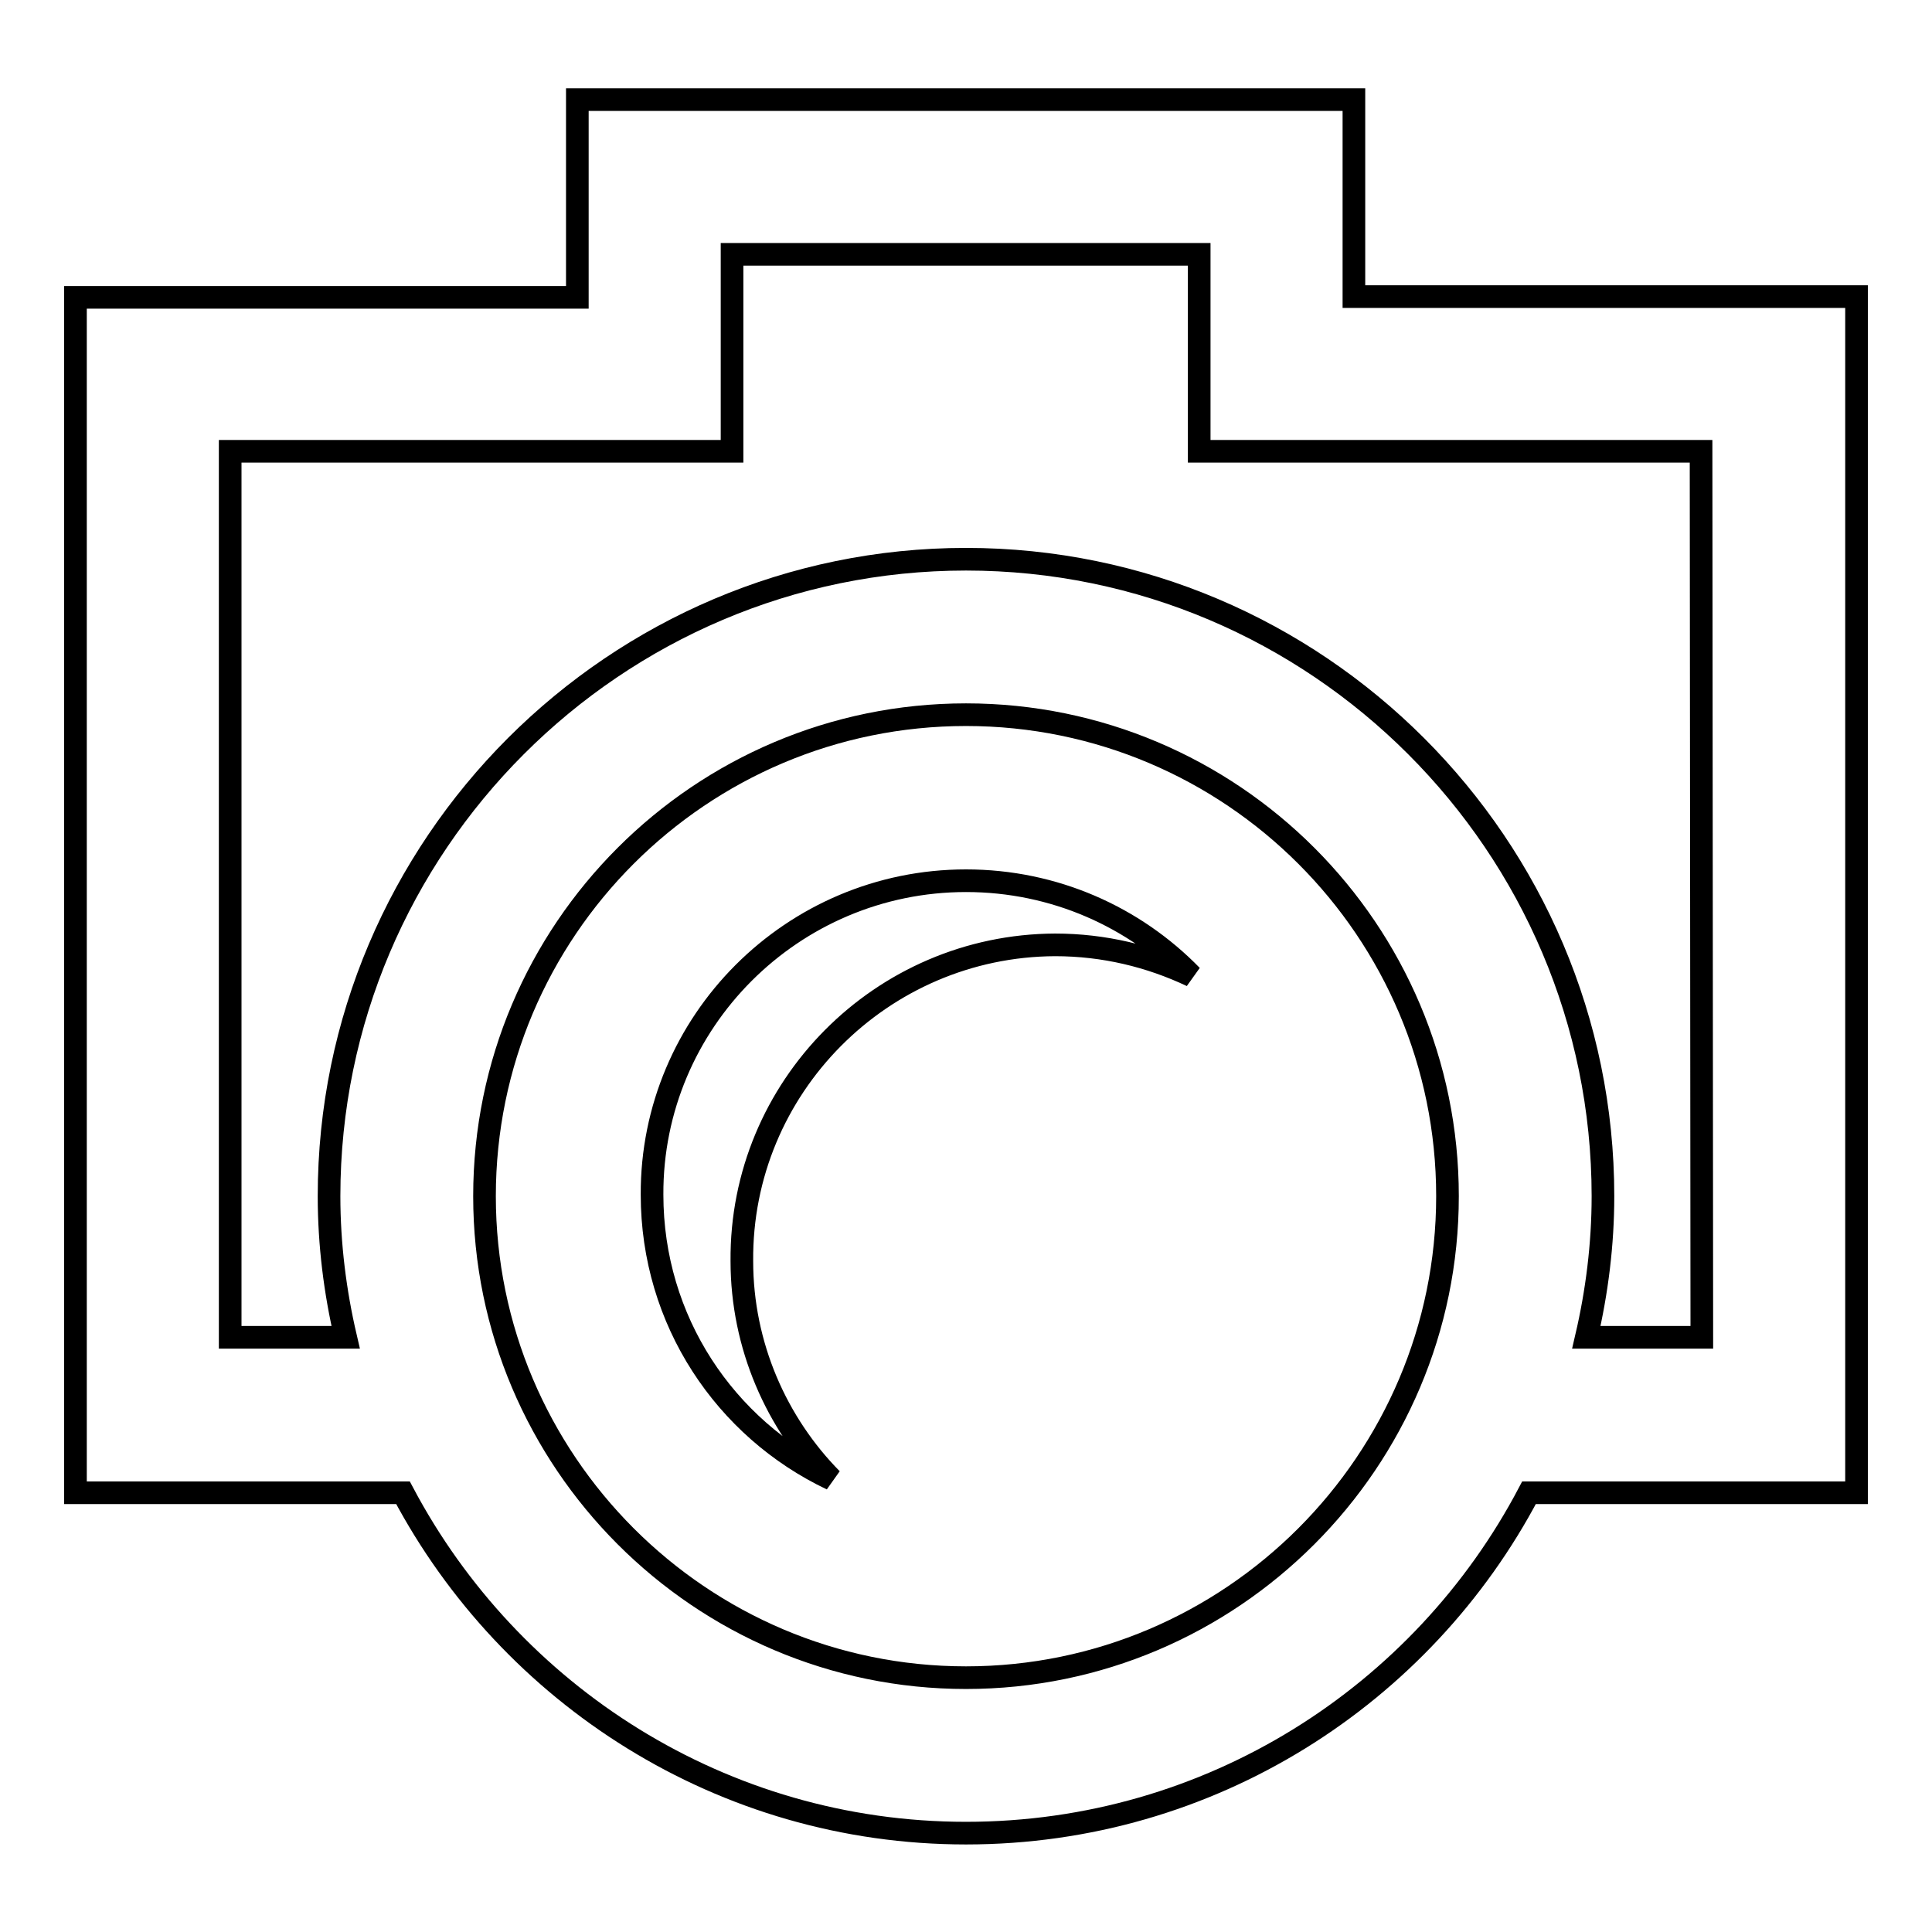 <?xml version="1.0" encoding="utf-8"?>
<!-- Svg Vector Icons : http://www.onlinewebfonts.com/icon -->
<!DOCTYPE svg PUBLIC "-//W3C//DTD SVG 1.1//EN" "http://www.w3.org/Graphics/SVG/1.1/DTD/svg11.dtd">
<svg version="1.1" xmlns="http://www.w3.org/2000/svg" xmlns:xlink="http://www.w3.org/1999/xlink" x="0px" y="0px" viewBox="0 0 256 256" enable-background="new 0 0 256 256" xml:space="preserve">
<g><g><g><path stroke-width="3" fill-opacity="0" stroke="#000000"  d="M246,39.3h-66.6V13.2H76.5v26.2H10v158.4h43.4c14.2,26.8,42.3,45.1,74.6,45.1c32.4,0,60.5-18.3,74.6-45.1H246V39.3L246,39.3z M128,222.3c-35.2,0-63.8-28.7-63.8-63.8c0-35.2,28.6-63.8,63.8-63.8c35.2,0,63.8,28.6,63.8,63.8C191.8,193.6,163.2,222.3,128,222.3z M225.5,177.2h-15.3c1.4-6,2.2-12.3,2.2-18.7c0-46.5-37.9-84.4-84.4-84.4c-46.5,0-84.4,37.9-84.4,84.4c0,6.4,0.8,12.7,2.2,18.7H30.5V59.8h66.5V33.7h61.9v26.1h66.5L225.5,177.2L225.5,177.2z M128,116.7c11.7,0,22.3,4.8,29.9,12.6c-5.5-2.6-11.6-4.1-18.1-4.1c-23,0.1-41.7,18.9-41.5,41.9c0,11.2,4.6,21.5,11.9,28.9c-14.1-6.7-23.8-21-23.8-37.7C86.3,135.4,105,116.7,128,116.7z"/></g><g></g><g></g><g></g><g></g><g></g><g></g><g></g><g></g><g></g><g></g><g></g><g></g><g></g><g></g><g></g></g></g>
</svg>